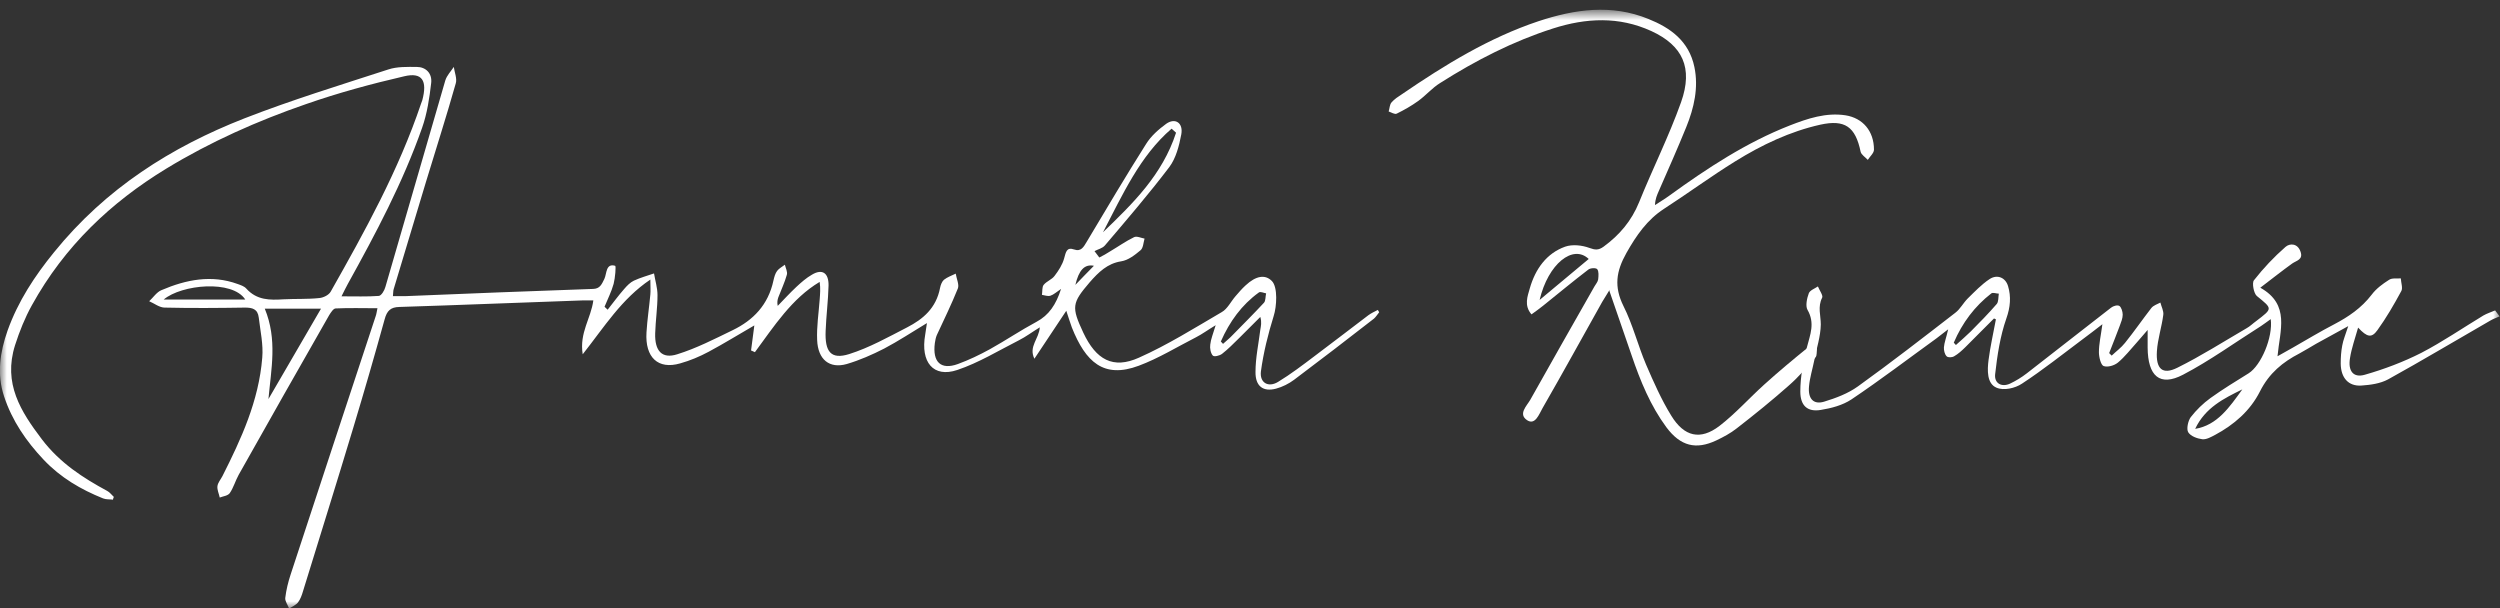<svg xmlns="http://www.w3.org/2000/svg" fill="none" viewBox="0 0 185 45" height="45" width="185">
<rect x="0" y="0" width="185" height="45" fill="#333333" stroke="none"/>
<mask height="45" width="185" y="0" x="0" maskUnits="userSpaceOnUse" style="mask-type:luminance" id="mask0_1_158">
<path fill="white" d="M185 0.744H0V45H185V0.744Z"></path>
</mask>
<g mask="url(#mask0_1_158)">
<path fill="white" d="M80.95 19.668C80.249 19.526 79.834 19.997 79.577 21.081C80.02 20.626 80.449 20.17 80.95 19.668ZM90.332 25.259C90.332 25.259 90.447 25.384 90.504 25.447C90.733 25.227 90.99 25.039 91.205 24.803C91.991 24.002 92.778 23.217 93.536 22.4C93.665 22.259 93.636 21.945 93.693 21.709C93.507 21.678 93.264 21.552 93.15 21.647C91.891 22.557 90.99 23.798 90.347 25.259M18.149 22.165C17.19 20.689 13.443 21.05 12.113 22.165H18.149ZM87.028 9.821C86.914 9.711 86.814 9.617 86.699 9.522C84.354 11.533 83.067 14.422 81.622 17.186C83.825 15.066 86.013 12.946 87.028 9.821ZM19.593 22.84C20.537 25.133 20.065 27.3 19.865 29.53C21.138 27.347 22.411 25.165 23.755 22.84H19.579H19.593ZM8.38 36.974C8.123 36.943 7.851 36.974 7.622 36.88C5.992 36.221 4.49 35.357 3.217 34.006C1.944 32.656 0.9 31.148 0.299 29.326C-0.244 27.677 -0.001 26.06 0.557 24.473C1.343 22.275 2.573 20.422 3.989 18.678C7.837 13.92 12.699 10.873 18.063 8.769C21.567 7.402 25.157 6.303 28.732 5.141C29.39 4.921 30.134 4.952 30.835 4.952C31.507 4.952 31.993 5.423 31.907 6.146C31.779 7.261 31.607 8.407 31.235 9.46C29.805 13.527 27.803 17.281 25.743 21.003C25.6 21.254 25.471 21.537 25.271 21.929C26.287 21.929 27.159 21.961 28.032 21.898C28.217 21.882 28.446 21.505 28.518 21.238C30.005 16.15 31.464 11.046 32.951 5.957C33.066 5.58 33.366 5.282 33.581 4.952C33.638 5.361 33.838 5.832 33.724 6.177C33.037 8.611 32.265 11.014 31.535 13.417C30.735 16.071 29.934 18.741 29.133 21.395C29.09 21.521 29.104 21.678 29.076 21.913C29.419 21.913 29.719 21.913 30.034 21.913C34.653 21.725 39.273 21.537 43.893 21.38C44.393 21.364 44.522 21.05 44.722 20.641C44.908 20.249 44.822 19.464 45.523 19.668C45.595 19.683 45.523 20.563 45.409 21.003C45.251 21.584 44.965 22.133 44.736 22.699C44.808 22.777 44.894 22.84 44.965 22.919C45.366 22.416 45.752 21.882 46.181 21.395C46.396 21.144 46.639 20.893 46.91 20.767C47.382 20.547 47.897 20.406 48.398 20.233C48.484 20.767 48.655 21.301 48.655 21.835C48.655 22.777 48.512 23.72 48.484 24.662C48.441 25.965 48.984 26.578 50.114 26.217C51.53 25.777 52.874 25.086 54.233 24.426C55.721 23.704 56.85 22.573 57.237 20.751C57.294 20.5 57.365 20.233 57.508 20.045C57.651 19.856 57.88 19.746 58.081 19.589C58.138 19.84 58.295 20.123 58.224 20.343C58.066 20.908 57.809 21.442 57.594 22.008C57.537 22.18 57.494 22.369 57.551 22.636C58.009 22.165 58.452 21.678 58.939 21.223C59.296 20.893 59.668 20.563 60.083 20.327C60.841 19.872 61.327 20.186 61.313 21.128C61.284 22.243 61.141 23.358 61.098 24.473C61.027 26.044 61.499 26.625 62.843 26.201C64.331 25.73 65.732 24.945 67.134 24.222C68.292 23.625 69.279 22.809 69.565 21.301C69.608 21.081 69.708 20.83 69.851 20.704C70.109 20.5 70.438 20.39 70.724 20.249C70.781 20.626 70.996 21.066 70.881 21.348C70.409 22.526 69.851 23.657 69.322 24.803C69.251 24.976 69.208 25.18 69.179 25.384C68.993 26.798 69.623 27.395 70.881 26.939C71.696 26.641 72.483 26.264 73.255 25.84C74.414 25.196 75.529 24.442 76.702 23.814C77.618 23.327 78.147 22.542 78.519 21.38C78.19 21.599 77.975 21.804 77.732 21.882C77.546 21.945 77.317 21.851 77.103 21.819C77.145 21.568 77.103 21.238 77.231 21.081C77.446 20.814 77.832 20.689 78.032 20.422C78.333 20.029 78.619 19.589 78.747 19.118C78.876 18.647 78.933 18.27 79.477 18.459C80.006 18.647 80.192 18.27 80.435 17.862C81.879 15.443 83.31 13.025 84.811 10.653C85.183 10.056 85.741 9.569 86.299 9.161C86.971 8.69 87.572 9.098 87.415 9.946C87.257 10.794 87.014 11.721 86.528 12.365C85.012 14.36 83.381 16.26 81.765 18.16C81.579 18.38 81.25 18.443 80.993 18.584C81.107 18.741 81.222 18.898 81.35 19.055C81.622 18.914 81.894 18.773 82.151 18.6C82.738 18.254 83.31 17.846 83.925 17.548C84.125 17.453 84.44 17.61 84.697 17.657C84.611 17.956 84.597 18.364 84.397 18.521C83.968 18.883 83.481 19.259 82.966 19.338C81.951 19.495 81.293 20.139 80.635 20.893C79.319 22.432 79.276 22.715 80.163 24.615C81.107 26.625 82.366 27.332 84.282 26.468C86.399 25.526 88.401 24.269 90.418 23.091C90.833 22.856 91.09 22.306 91.433 21.913C91.662 21.647 91.905 21.364 92.163 21.128C92.95 20.39 93.636 20.296 94.122 20.799C94.566 21.254 94.48 22.683 94.251 23.39C93.836 24.725 93.493 26.107 93.307 27.489C93.207 28.337 93.865 28.698 94.58 28.258C95.51 27.693 96.396 27.018 97.269 26.358C98.613 25.353 99.929 24.332 101.259 23.327C101.474 23.17 101.717 23.06 101.96 22.934C102.003 22.997 102.031 23.044 102.06 23.107C101.931 23.264 101.817 23.453 101.674 23.578C99.715 25.102 97.755 26.609 95.767 28.101C95.367 28.4 94.895 28.635 94.423 28.761C93.479 29.012 92.892 28.588 92.907 27.52C92.907 26.484 93.135 25.431 93.264 24.395C93.307 24.128 93.379 23.861 93.264 23.453C92.735 23.971 92.22 24.505 91.691 25.023C91.276 25.431 90.876 25.84 90.432 26.185C90.246 26.327 89.846 26.421 89.746 26.311C89.588 26.138 89.517 25.761 89.56 25.494C89.603 25.086 89.774 24.693 89.96 24.065C89.36 24.426 88.959 24.725 88.53 24.945C87.114 25.667 85.741 26.515 84.268 27.065C81.665 28.038 80.335 26.782 79.319 24.238C79.191 23.892 79.091 23.547 78.905 22.997C78.089 24.222 77.346 25.337 76.545 26.547C76.101 25.636 76.888 25.086 76.945 24.222C76.359 24.583 75.901 24.929 75.401 25.18C73.885 25.95 72.426 26.845 70.838 27.379C69.065 27.976 68.106 26.798 68.464 24.772C68.507 24.521 68.535 24.269 68.593 23.908C67.477 24.583 66.476 25.243 65.432 25.793C64.545 26.248 63.615 26.656 62.657 26.939C61.384 27.3 60.526 26.609 60.469 25.165C60.426 24.175 60.583 23.17 60.655 22.18C60.684 21.772 60.727 21.348 60.655 20.861C58.595 22.086 57.28 24.144 55.864 26.06C55.764 26.012 55.678 25.981 55.578 25.934C55.649 25.337 55.735 24.74 55.821 24.081C54.648 24.756 53.561 25.431 52.445 26.028C51.773 26.389 51.058 26.688 50.329 26.892C48.698 27.363 47.726 26.452 47.84 24.599C47.897 23.657 48.04 22.73 48.126 21.788C48.155 21.505 48.126 21.207 48.126 20.689C45.995 22.118 44.722 24.191 43.12 26.217C42.863 24.615 43.735 23.563 43.907 22.228C43.635 22.228 43.406 22.228 43.178 22.228C38.629 22.385 34.096 22.573 29.547 22.715C28.918 22.73 28.632 22.982 28.46 23.641C27.717 26.327 26.945 28.997 26.143 31.651C24.928 35.687 23.669 39.707 22.425 43.743C22.339 44.042 22.225 44.356 22.053 44.576C21.896 44.78 21.61 44.89 21.395 45.031C21.295 44.764 21.081 44.481 21.109 44.246C21.181 43.649 21.324 43.068 21.51 42.503C23.598 36.127 25.7 29.766 27.803 23.39C27.86 23.233 27.874 23.076 27.931 22.809C26.859 22.809 25.858 22.777 24.842 22.824C24.67 22.824 24.485 23.123 24.356 23.327C22.11 27.253 19.879 31.195 17.662 35.137C17.419 35.577 17.276 36.095 17.004 36.488C16.861 36.692 16.504 36.723 16.261 36.818C16.203 36.535 16.06 36.252 16.089 35.985C16.118 35.718 16.332 35.483 16.461 35.231C17.848 32.483 19.15 29.672 19.407 26.468C19.493 25.494 19.264 24.489 19.15 23.515C19.078 22.856 18.663 22.762 18.134 22.762C16.146 22.793 14.158 22.809 12.184 22.762C11.798 22.762 11.412 22.448 11.04 22.291C11.341 22.008 11.598 21.615 11.941 21.474C13.772 20.689 15.66 20.312 17.591 21.018C17.805 21.097 18.063 21.175 18.22 21.348C19.007 22.228 19.979 22.212 20.98 22.149C21.867 22.102 22.754 22.149 23.641 22.055C23.941 22.023 24.327 21.835 24.47 21.584C27.002 17.108 29.49 12.616 31.164 7.653C31.192 7.575 31.221 7.496 31.25 7.418C31.636 5.973 31.25 5.329 29.919 5.643C27.474 6.209 25.042 6.868 22.654 7.701C19.064 8.941 15.588 10.48 12.285 12.491C8.223 14.972 4.79 18.192 2.359 22.589C1.844 23.515 1.444 24.521 1.115 25.541C0.214 28.384 1.544 30.457 3.103 32.514C4.433 34.258 6.135 35.357 7.937 36.331C8.123 36.425 8.266 36.629 8.423 36.77C8.394 36.849 8.366 36.927 8.337 37.006"></path>
<path fill="white" d="M113.931 22.196C115.132 21.191 116.334 20.186 117.564 19.165C116.405 18.05 114.56 19.526 113.931 22.196ZM119.066 21.521C118.851 21.882 118.708 22.102 118.565 22.337C117.092 24.96 115.647 27.599 114.146 30.206C113.888 30.661 113.602 31.478 113.016 31.101C112.315 30.645 112.987 30.033 113.245 29.577C114.818 26.766 116.405 23.986 117.993 21.191C118.093 21.018 118.236 20.861 118.265 20.673C118.293 20.421 118.322 20.076 118.193 19.919C118.093 19.809 117.693 19.825 117.535 19.95C116.405 20.814 115.29 21.741 114.174 22.636C113.902 22.856 113.631 23.044 113.33 23.264C112.758 22.604 113.044 21.913 113.202 21.348C113.616 19.887 114.46 18.741 115.819 18.254C116.362 18.066 117.063 18.144 117.621 18.348C118.05 18.505 118.293 18.521 118.665 18.254C119.824 17.406 120.725 16.369 121.297 14.956C122.298 12.475 123.499 10.088 124.4 7.559C125.301 5.015 124.515 3.366 122.198 2.298C119.795 1.199 117.364 1.324 114.918 2.109C111.972 3.052 109.211 4.465 106.565 6.146C105.979 6.507 105.507 7.072 104.935 7.481C104.434 7.842 103.905 8.14 103.362 8.407C103.204 8.486 102.961 8.313 102.761 8.25C102.832 8.03 102.832 7.732 102.976 7.575C103.19 7.323 103.476 7.151 103.734 6.978C106.923 4.795 110.212 2.785 113.831 1.575C116.534 0.68 119.252 0.288 121.983 1.403C123.585 2.047 124.987 3.02 125.387 4.968C125.702 6.491 125.359 7.983 124.786 9.397C124.143 10.983 123.442 12.553 122.756 14.124C122.627 14.422 122.484 14.72 122.47 15.176C122.827 14.94 123.199 14.72 123.542 14.469C126.36 12.428 129.235 10.543 132.438 9.287C133.768 8.768 135.127 8.313 136.572 8.533C137.844 8.737 138.674 9.695 138.674 11.077C138.674 11.328 138.374 11.579 138.216 11.831C138.03 11.627 137.744 11.454 137.687 11.234C137.301 9.365 136.514 8.831 134.712 9.224C132.467 9.726 130.379 10.716 128.405 11.941C126.603 13.056 124.901 14.312 123.127 15.459C121.897 16.26 121.097 17.406 120.353 18.725C119.595 20.076 119.423 21.207 120.138 22.651C120.825 24.018 121.211 25.573 121.812 26.986C122.369 28.274 122.942 29.577 123.671 30.755C124.629 32.326 125.831 32.593 127.232 31.525C128.419 30.614 129.449 29.452 130.565 28.447C131.609 27.504 132.681 26.609 133.768 25.73C133.911 25.62 134.226 25.73 134.455 25.745C134.426 25.981 134.469 26.295 134.355 26.436C133.725 27.159 133.096 27.897 132.395 28.509C131.137 29.625 129.835 30.677 128.519 31.698C128.062 32.059 127.533 32.341 127.003 32.593C125.502 33.299 124.357 33.017 123.313 31.619C122.141 30.033 121.383 28.195 120.739 26.295C120.195 24.724 119.652 23.154 119.066 21.442"></path>
<path fill="white" d="M165.933 28.814C164.56 29.489 163.187 30.164 162.443 31.735C164.088 31.468 164.989 30.117 165.933 28.814ZM144.579 25.358C144.579 25.358 144.68 25.468 144.737 25.531C145.109 25.201 145.48 24.871 145.838 24.526C146.496 23.866 147.14 23.206 147.754 22.5C147.898 22.343 147.869 21.997 147.912 21.73C147.726 21.73 147.483 21.62 147.354 21.714C146.138 22.657 145.209 23.882 144.579 25.358ZM147.554 23.568C146.839 24.274 146.138 24.997 145.423 25.704C145.166 25.955 144.908 26.191 144.608 26.363C144.451 26.458 144.15 26.473 144.05 26.363C143.907 26.222 143.836 25.924 143.85 25.704C143.879 25.342 144.022 24.997 144.165 24.369C143.764 24.683 143.521 24.871 143.292 25.044C141.204 26.552 139.145 28.122 137.013 29.552C136.356 29.991 135.512 30.211 134.725 30.337C133.767 30.494 133.223 30.038 133.223 28.971C133.223 27.887 133.438 26.772 133.71 25.704C133.953 24.761 134.325 23.913 133.753 22.924C133.595 22.641 133.71 22.076 133.853 21.699C133.938 21.479 134.296 21.353 134.525 21.196C134.639 21.479 134.925 21.871 134.84 22.028C134.496 22.704 134.739 23.348 134.739 24.007C134.725 24.903 134.425 25.782 134.253 26.677C134.124 27.321 133.924 27.95 133.867 28.594C133.781 29.505 134.196 29.96 134.983 29.724C135.855 29.457 136.742 29.128 137.485 28.594C139.931 26.834 142.32 24.981 144.694 23.144C145.051 22.877 145.28 22.421 145.609 22.091C146.124 21.589 146.639 21.039 147.24 20.646C147.797 20.285 148.412 20.536 148.598 21.18C148.827 21.95 148.77 22.72 148.47 23.568C148.012 24.871 147.797 26.3 147.64 27.698C147.569 28.374 148.126 28.672 148.741 28.389C149.17 28.185 149.585 27.934 149.971 27.636C152.059 26.018 154.133 24.384 156.221 22.767C156.379 22.641 156.693 22.547 156.836 22.641C156.979 22.735 157.08 23.065 157.08 23.285C157.08 23.552 156.965 23.835 156.865 24.102C156.608 24.777 156.35 25.452 156.078 26.128C156.136 26.191 156.207 26.253 156.264 26.316C156.593 26.002 156.965 25.735 157.251 25.374C157.923 24.541 158.538 23.646 159.196 22.798C159.354 22.594 159.64 22.515 159.869 22.39C159.94 22.688 160.126 23.018 160.083 23.301C159.969 24.196 159.668 25.091 159.611 25.986C159.525 27.306 160.026 27.761 161.127 27.211C162.872 26.348 164.545 25.28 166.247 24.29C166.505 24.149 166.719 23.929 166.962 23.756C168.192 22.814 168.178 22.861 167.005 21.903C166.777 21.714 166.634 20.929 166.791 20.741C167.492 19.845 168.278 19.013 169.122 18.275C169.437 17.992 170.023 17.992 170.238 18.62C170.452 19.217 169.937 19.28 169.623 19.5C168.879 20.034 168.15 20.615 167.263 21.29C169.494 22.547 168.707 24.447 168.536 26.363C169.008 26.096 169.337 25.908 169.68 25.719C170.695 25.138 171.711 24.526 172.741 23.992C173.785 23.442 174.743 22.798 175.501 21.809C175.844 21.353 176.316 21.008 176.788 20.709C177.017 20.552 177.36 20.631 177.661 20.599C177.675 20.913 177.818 21.306 177.703 21.526C177.16 22.531 176.588 23.52 175.93 24.431C175.501 25.028 175.172 24.965 174.5 24.243C174.271 25.06 174.013 25.767 173.899 26.505C173.742 27.447 174.142 27.981 175 27.73C176.431 27.321 177.846 26.787 179.177 26.112C180.75 25.295 182.237 24.274 183.768 23.348C184.039 23.191 184.354 23.096 184.64 22.971C184.755 23.128 184.855 23.269 184.969 23.411C184.726 23.52 184.483 23.599 184.254 23.74C181.737 25.185 179.248 26.677 176.717 28.075C176.13 28.389 175.415 28.484 174.743 28.531C173.785 28.594 173.227 27.965 173.213 26.913C173.213 26.458 173.241 26.002 173.327 25.562C173.398 25.154 173.57 24.761 173.77 24.133C172.855 24.636 172.126 25.028 171.396 25.437C170.981 25.672 170.567 25.939 170.152 26.159C168.936 26.787 167.921 27.604 167.234 28.971C166.505 30.416 165.303 31.436 163.93 32.175C163.63 32.332 163.287 32.536 162.972 32.504C162.6 32.457 162.114 32.285 161.928 31.986C161.785 31.75 161.914 31.138 162.114 30.871C162.529 30.337 163.029 29.85 163.573 29.457C164.488 28.798 165.446 28.217 166.405 27.62C167.32 27.039 168.207 24.965 168.035 23.615C167.763 23.803 167.549 23.976 167.306 24.133C165.389 25.342 163.53 26.693 161.542 27.73C159.826 28.625 158.939 27.84 158.925 25.719C158.925 25.374 158.925 25.044 158.925 24.416C158.553 24.84 158.352 25.091 158.124 25.342C157.666 25.845 157.237 26.41 156.722 26.834C156.45 27.054 155.964 27.196 155.664 27.086C155.463 27.007 155.32 26.426 155.32 26.065C155.32 25.452 155.463 24.84 155.578 23.992C155.006 24.431 154.605 24.746 154.176 25.06C152.66 26.191 151.187 27.369 149.628 28.389C149.113 28.735 148.269 28.923 147.74 28.688C147.025 28.389 147.054 27.4 147.154 26.63C147.283 25.625 147.511 24.636 147.697 23.631C147.64 23.599 147.583 23.583 147.526 23.552"></path>
</g>
</svg>
